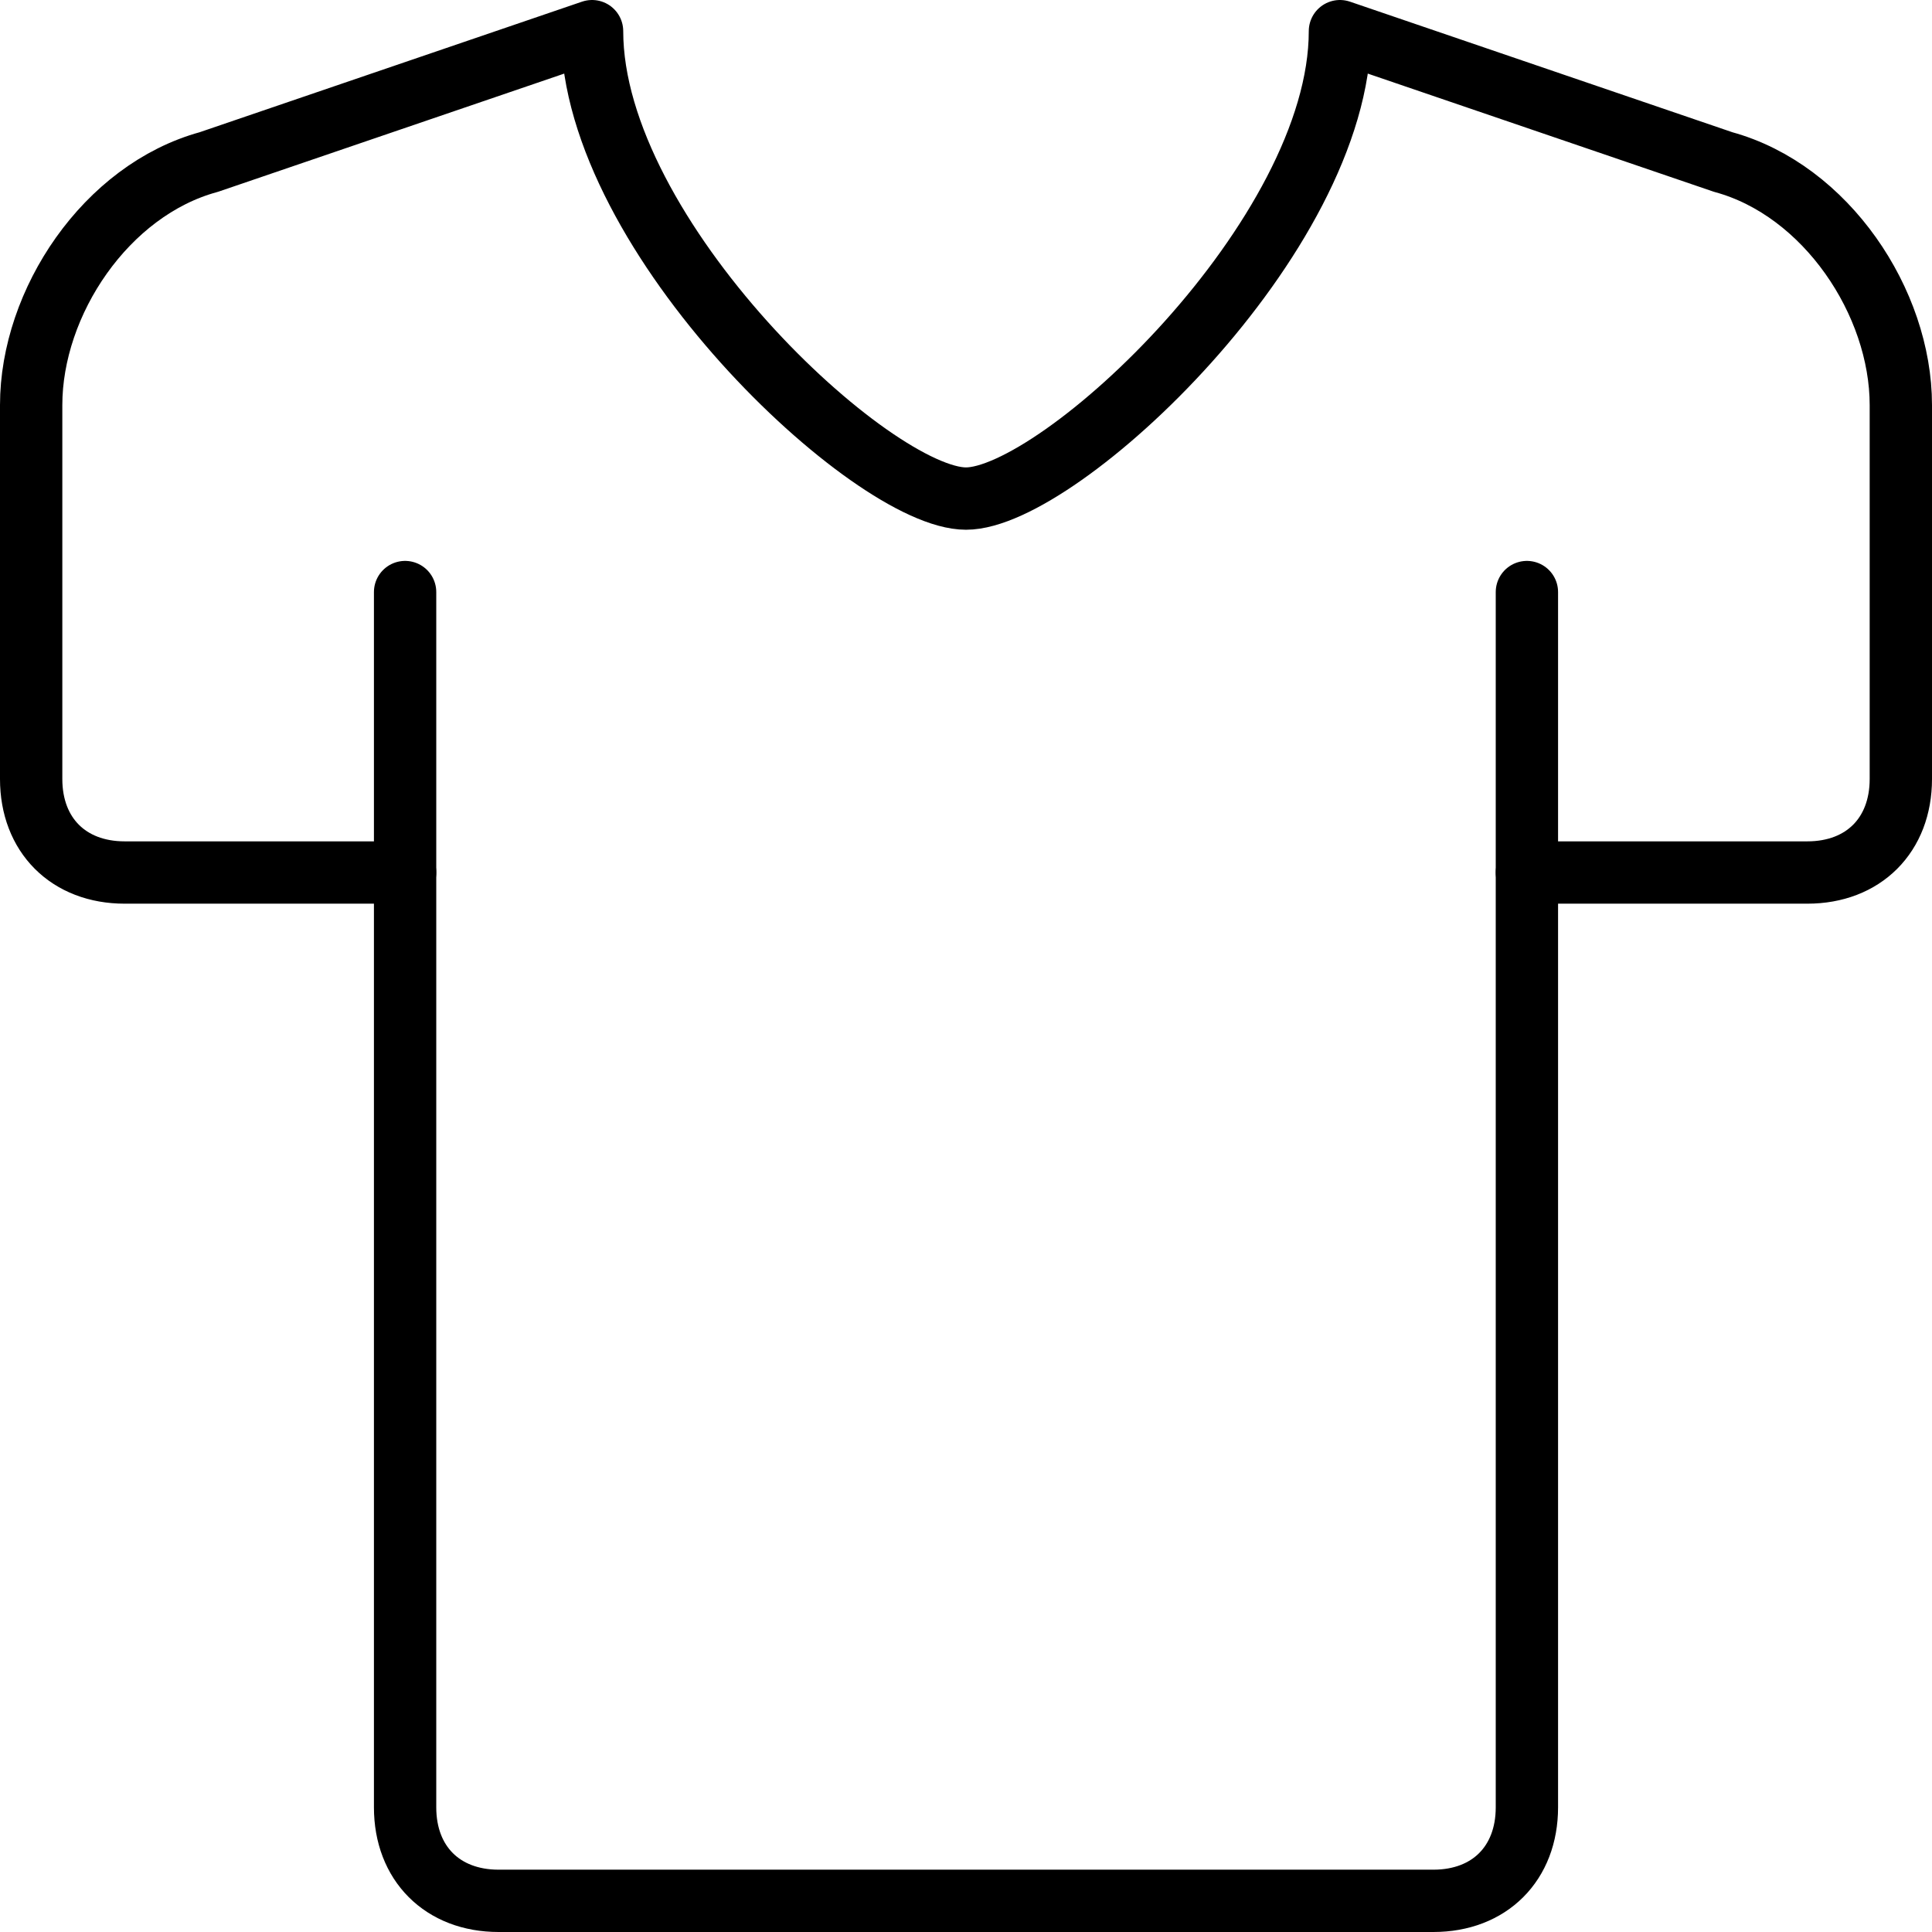 <svg width="62" height="62" viewBox="0 0 62 62" fill="none" xmlns="http://www.w3.org/2000/svg">
<path d="M13 28H4C2.2 28 1 26.8 1 25V13C1 9.7 3.4 6.1 6.7 5.2L19 1C19 7.6 28 16 31 16C34 16 43 7.6 43 1L55.3 5.2C58.6 6.1 61 9.7 61 13V25C61 26.8 59.8 28 58 28H49" stroke="#000" stroke-width="2" stroke-linecap="round" stroke-linejoin="round"></path>
<path d="M49 19V58C49 59.8 47.8 61 46 61H16C14.2 61 13 59.8 13 58V19" stroke="#000" stroke-width="2" stroke-linecap="round" stroke-linejoin="round"></path>
</svg>
